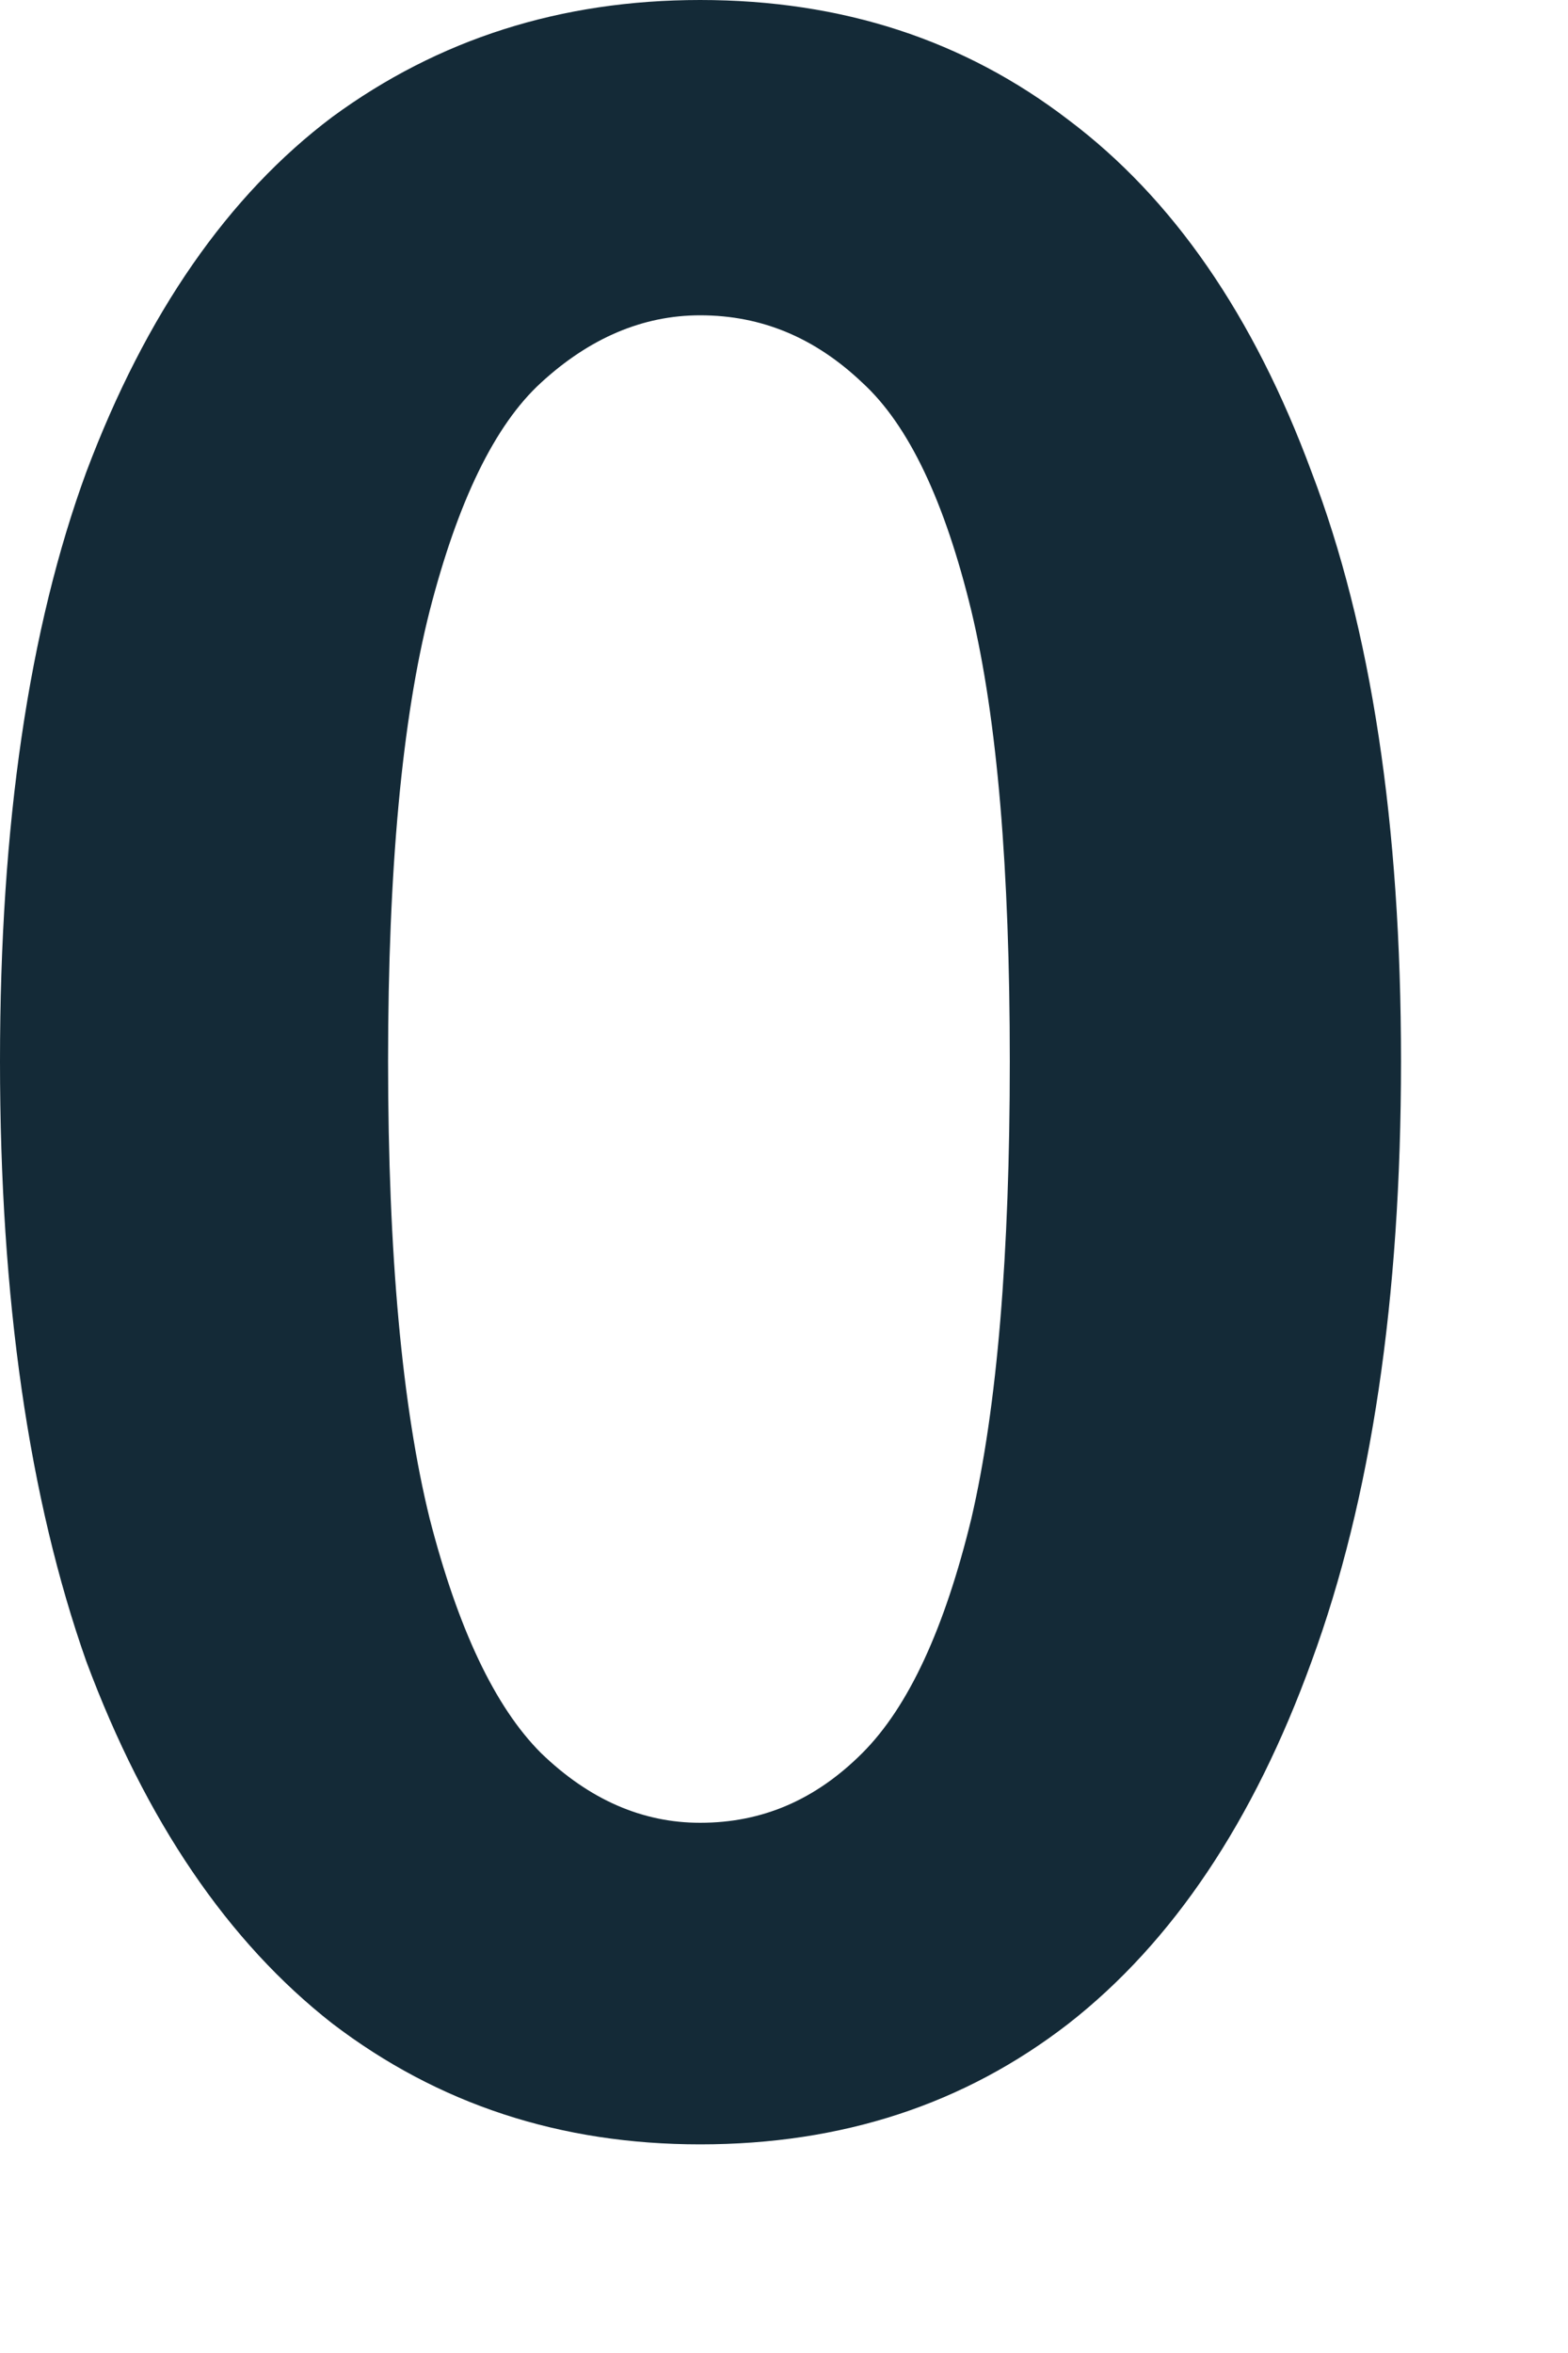 <?xml version="1.0" encoding="utf-8"?>
<svg xmlns="http://www.w3.org/2000/svg" fill="none" height="100%" overflow="visible" preserveAspectRatio="none" style="display: block;" viewBox="0 0 2 3" width="100%">
<path d="M0.893 2.734C0.715 2.734 0.559 2.683 0.424 2.58C0.291 2.476 0.186 2.322 0.11 2.118C0.037 1.911 0 1.656 0 1.353C0 1.051 0.037 0.801 0.11 0.602C0.186 0.4 0.291 0.249 0.424 0.149C0.559 0.05 0.715 0 0.893 0C1.074 0 1.23 0.051 1.363 0.153C1.496 0.253 1.599 0.402 1.673 0.602C1.749 0.801 1.787 1.051 1.787 1.353C1.787 1.656 1.749 1.911 1.673 2.118C1.599 2.322 1.496 2.476 1.363 2.58C1.23 2.683 1.074 2.734 0.893 2.734ZM0.893 2.324C0.972 2.324 1.04 2.295 1.1 2.235C1.159 2.176 1.205 2.076 1.239 1.936C1.272 1.794 1.288 1.599 1.288 1.353C1.288 1.108 1.272 0.917 1.239 0.779C1.205 0.639 1.159 0.542 1.1 0.488C1.04 0.431 0.972 0.402 0.893 0.402C0.82 0.402 0.752 0.431 0.69 0.488C0.631 0.542 0.584 0.639 0.548 0.779C0.513 0.917 0.495 1.108 0.495 1.353C0.495 1.599 0.513 1.794 0.548 1.936C0.584 2.076 0.631 2.176 0.69 2.235C0.752 2.295 0.82 2.324 0.893 2.324Z" fill="#142A37" id="Vector"/>
</svg>